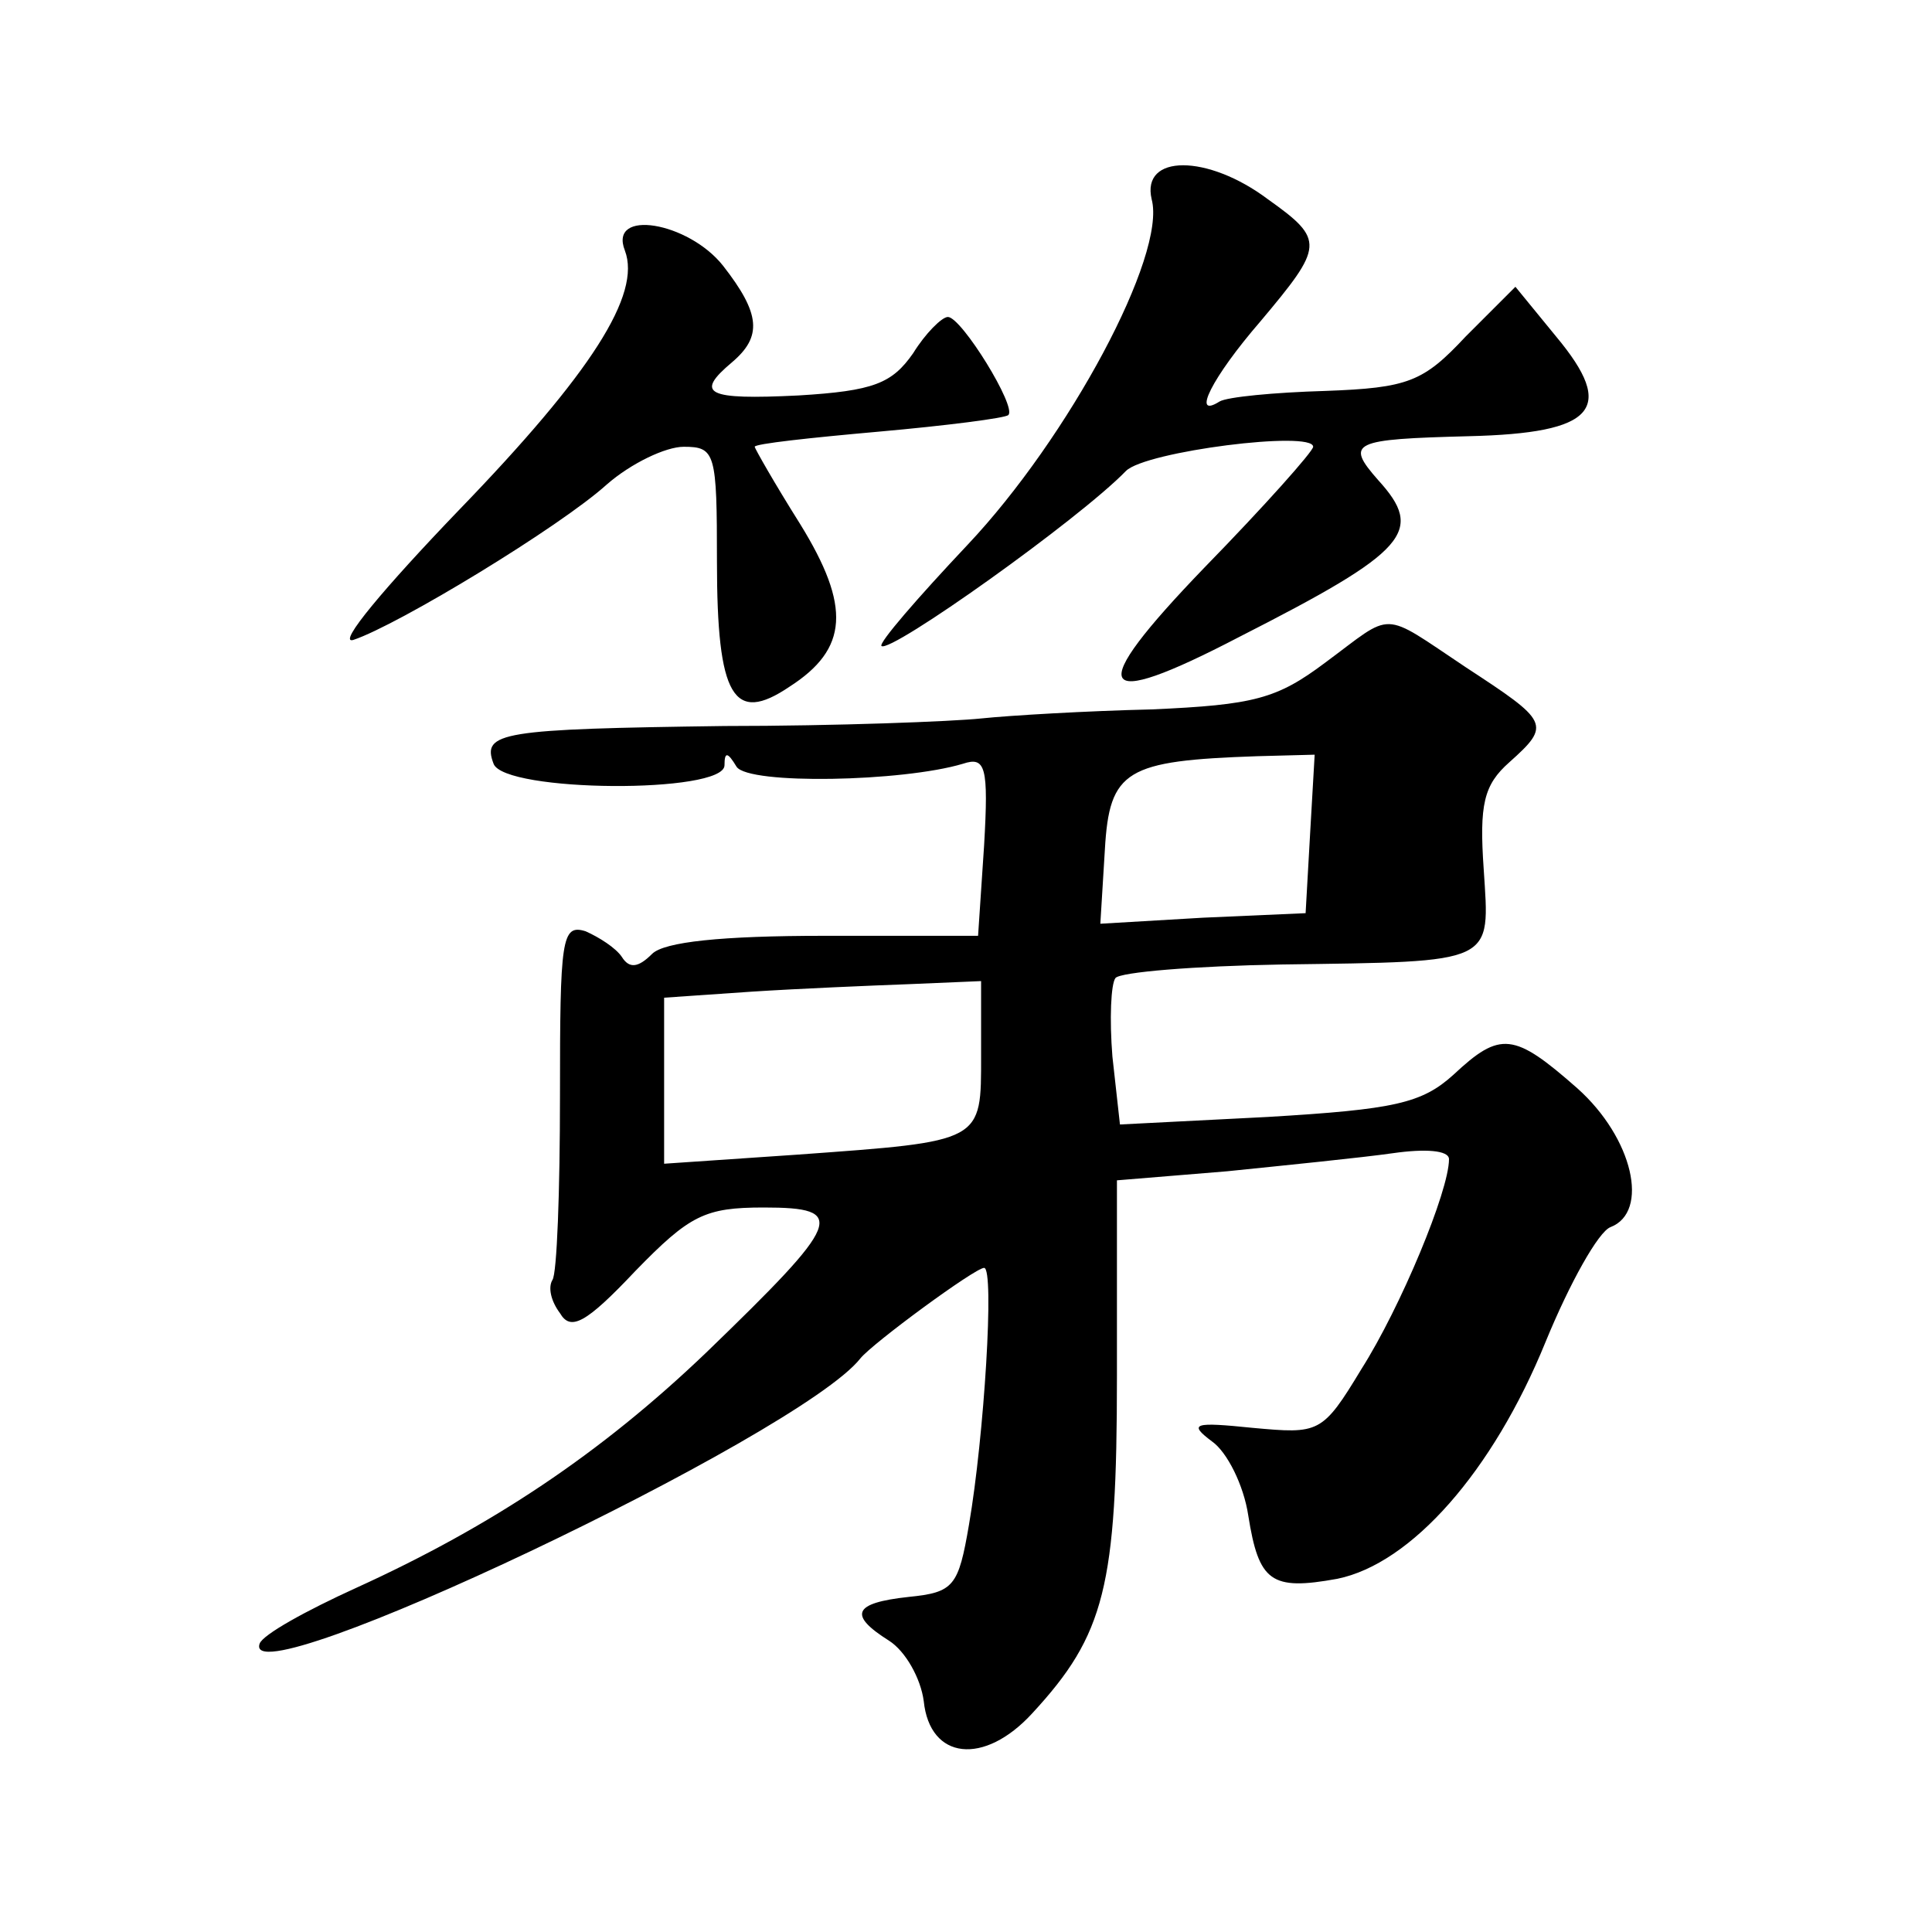 <?xml version="1.0" standalone="no"?>
<!DOCTYPE svg PUBLIC "-//W3C//DTD SVG 20010904//EN"
 "http://www.w3.org/TR/2001/REC-SVG-20010904/DTD/svg10.dtd">
<svg version="1.0" xmlns="http://www.w3.org/2000/svg"
 width="128pt" height="128pt" viewBox="0 0 128 128"
 preserveAspectRatio="xMidYMid meet">
<g transform="translate(0,128) scale(0.1,-0.1)"
fill="#0" stroke="none">
<path d="M763 1148 c10 -37 -55 -158 -122 -229 -33 -35 -59 -65 -57 -67 6 -5 131
84 162 116 13 13 124 27 124 16 0 -3 -32 -39 -72 -80 -80 -83 -73 -96 23 -46 112
57 123 70 92 104 -22 25 -17 27 60 29 84 2 98 18 58 66 l-27 33 -33 -33 c-28 -30
-38 -34 -93 -36 -34 -1 -65 -4 -70 -7 -19 -12 -5 16 27 53 42 50 43 54 5 81 -40
30 -84 30 -77 0z M414 1114 c11 -29 -22 -81 -110 -172 -49 -51 -81 -89 -70 -86
30 10 137 75 168 103 16 14 39 25 51 25 21 0 22 -4 22 -76 0 -90 11 -108 48 -83
39 25 41 53 7 108 -17 27 -30 50 -30 51 0 2 37 6 82 10 45 4 84 9 86 11 6 5 -31
65 -40 65 -4 0 -15 -11 -23 -24 -14 -20 -26 -25 -76 -28 -61 -3 -69 1 -44 22 20
17 19 32 -6 64 -23 29 -76 38 -65 10z M878 841 c-32 -24 -47 -28 -115 -31 -43 -1
-94 -4 -113 -6 -19 -2 -96 -5 -170 -5 -148 -2 -161 -4 -153 -25 7 -19 153 -20 153
-1 0 9 2 9 8 -1 8 -12 110 -10 150 2 15 5 17 -2 14 -54 l-4 -60 -102 0 c-68 0 -106
-4 -114 -12 -9 -9 -15 -10 -20 -2 -4 6 -15 13 -24 17 -16 5 -17 -5 -17 -109 0 -63
-2 -118 -5 -122 -3 -5 -1 -14 5 -22 7 -12 17 -7 50 28 36 37 46 42 85 42 56 0 52
-9 -38 -96 -70 -67 -142 -115 -232 -156 -33 -15 -62 -31 -64 -37 -13 -38 358 138
398 189 8 10 76 60 82 60 7 0 0 -112 -10 -170 -7 -41 -10 -45 -40 -48 -37 -4 -40
-12 -13 -29 11 -7 21 -25 23 -40 4 -39 40 -43 72 -8 48 52 56 84 56 223 l0 130
73 6 c39 4 89 9 110 12 21 3 37 2 37 -4 0 -21 -32 -98 -58 -139 -26 -43 -28 -43
-72 -39 -39 4 -43 3 -27 -9 10 -7 21 -29 24 -49 7 -44 15 -50 59 -42 49 10 103
71 138 157 16 39 35 73 43 76 26 10 15 59 -22 92 -42 37 -51 38 -82 9 -21 -19 -39
-23 -123 -28 l-98 -5 -5 45 c-2 25 -1 48 2 52 3 4 53 8 110 9 143 2 138 0 134 63
-3 43 0 56 17 71 28 25 26 27 -29 63 -57 38 -47 37 -93 3z m-10 -113 l-3 -53 -68
-3 -68 -4 3 49 c3 53 14 59 101 62 l38 1 -3 -52z m-218 -147 c0 -58 2 -57 -122
-66 l-88 -6 0 55 0 55 58 4 c31 2 78 4 105 5 l47 2 0 -49z"/>
</g>
</svg>
